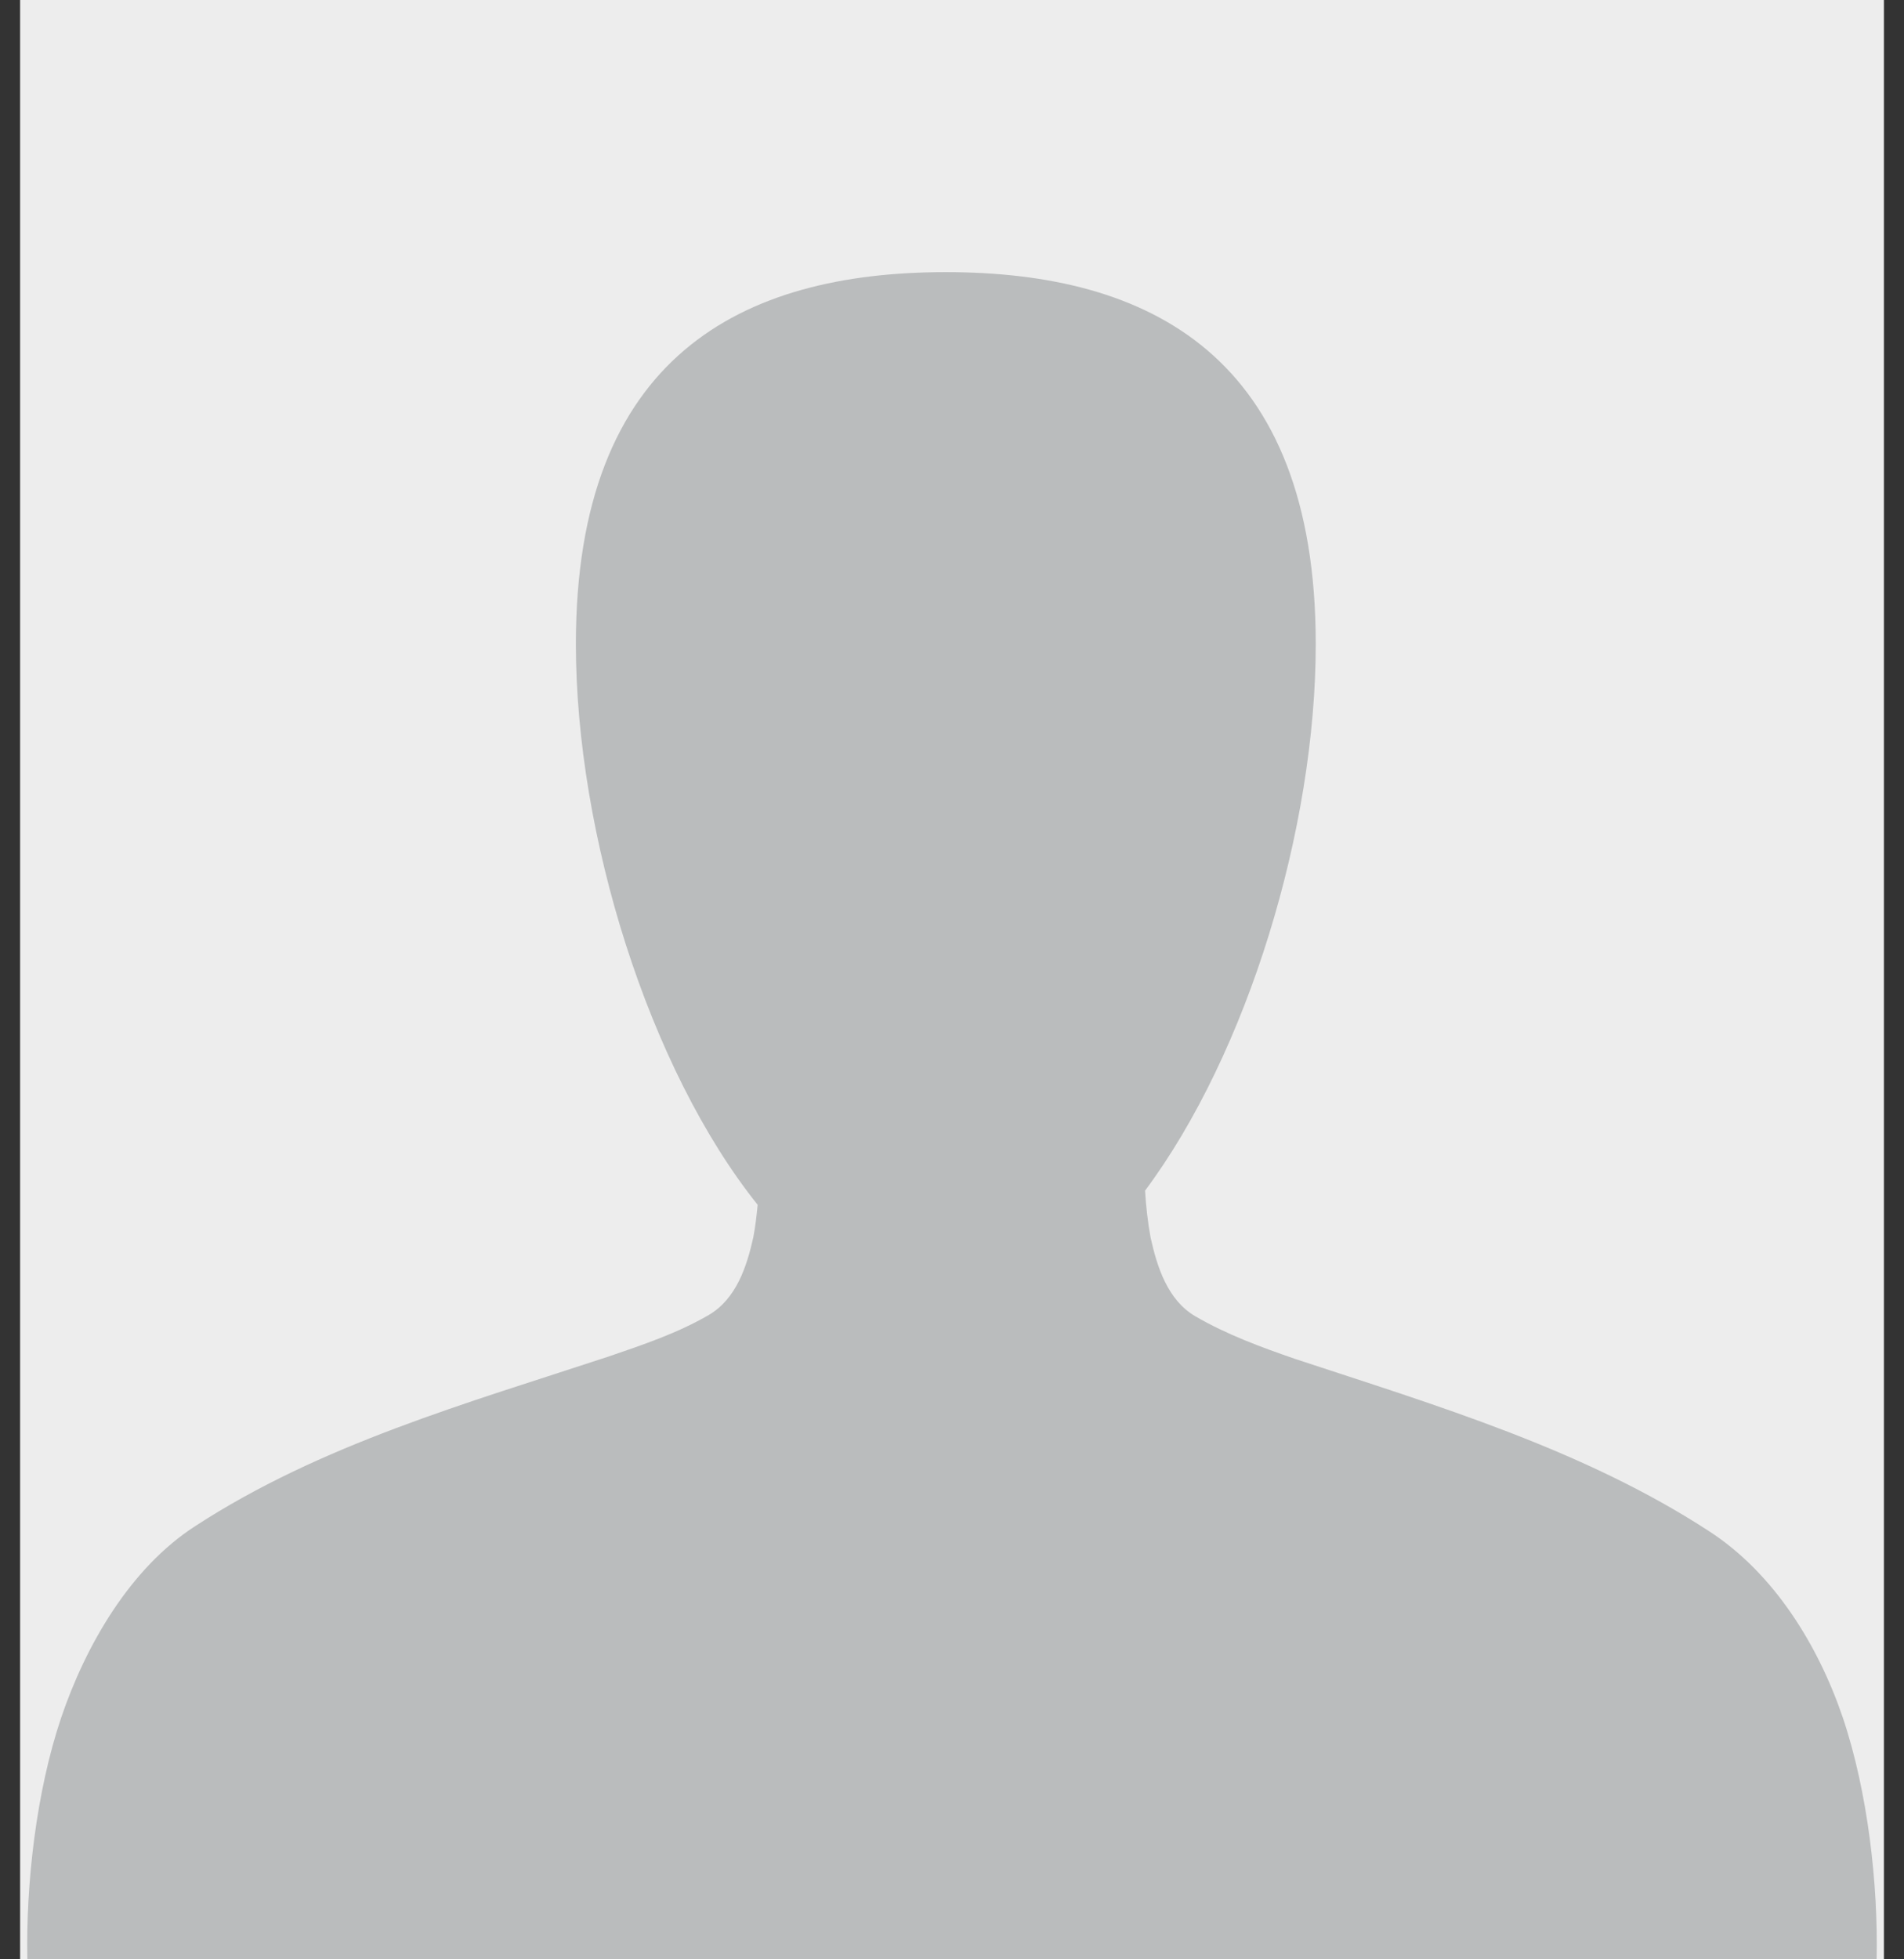 <svg width="70" height="72" fill="none" xmlns="http://www.w3.org/2000/svg"><rect width="100%" height="100%" fill="#333333" stroke="none"/><path fill="#EDEDED" d="M.739 0h68.523v72H.739z"/><path d="M62.825 56.262c2.4 1.55 4.027 4.213 4.925 6.854.923 2.74 1.302 6.134 1.244 8.884H1.006c-.057-2.75.32-6.144 1.244-8.884.897-2.64 2.524-5.484 4.925-7.034 4.617-3.005 9.997-4.518 15.2-6.233 1.255-.431 2.53-.856 3.678-1.524 1.023-.597 1.407-1.797 1.645-2.87.073-.393.12-.788.157-1.182-4-4.996-6.683-13.597-6.683-20.608C21.172 13.101 27.261 10 34.773 10c7.51 0 13.6 3.106 13.6 13.67 0 6.768-2.502 15.023-6.275 20.082.034.573.098 1.156.203 1.724.238 1.075.622 2.298 1.646 2.894 1.147.669 2.422 1.138 3.677 1.57 5.203 1.715 10.583 3.318 15.201 6.322z" fill="#BABCBD"/></svg>